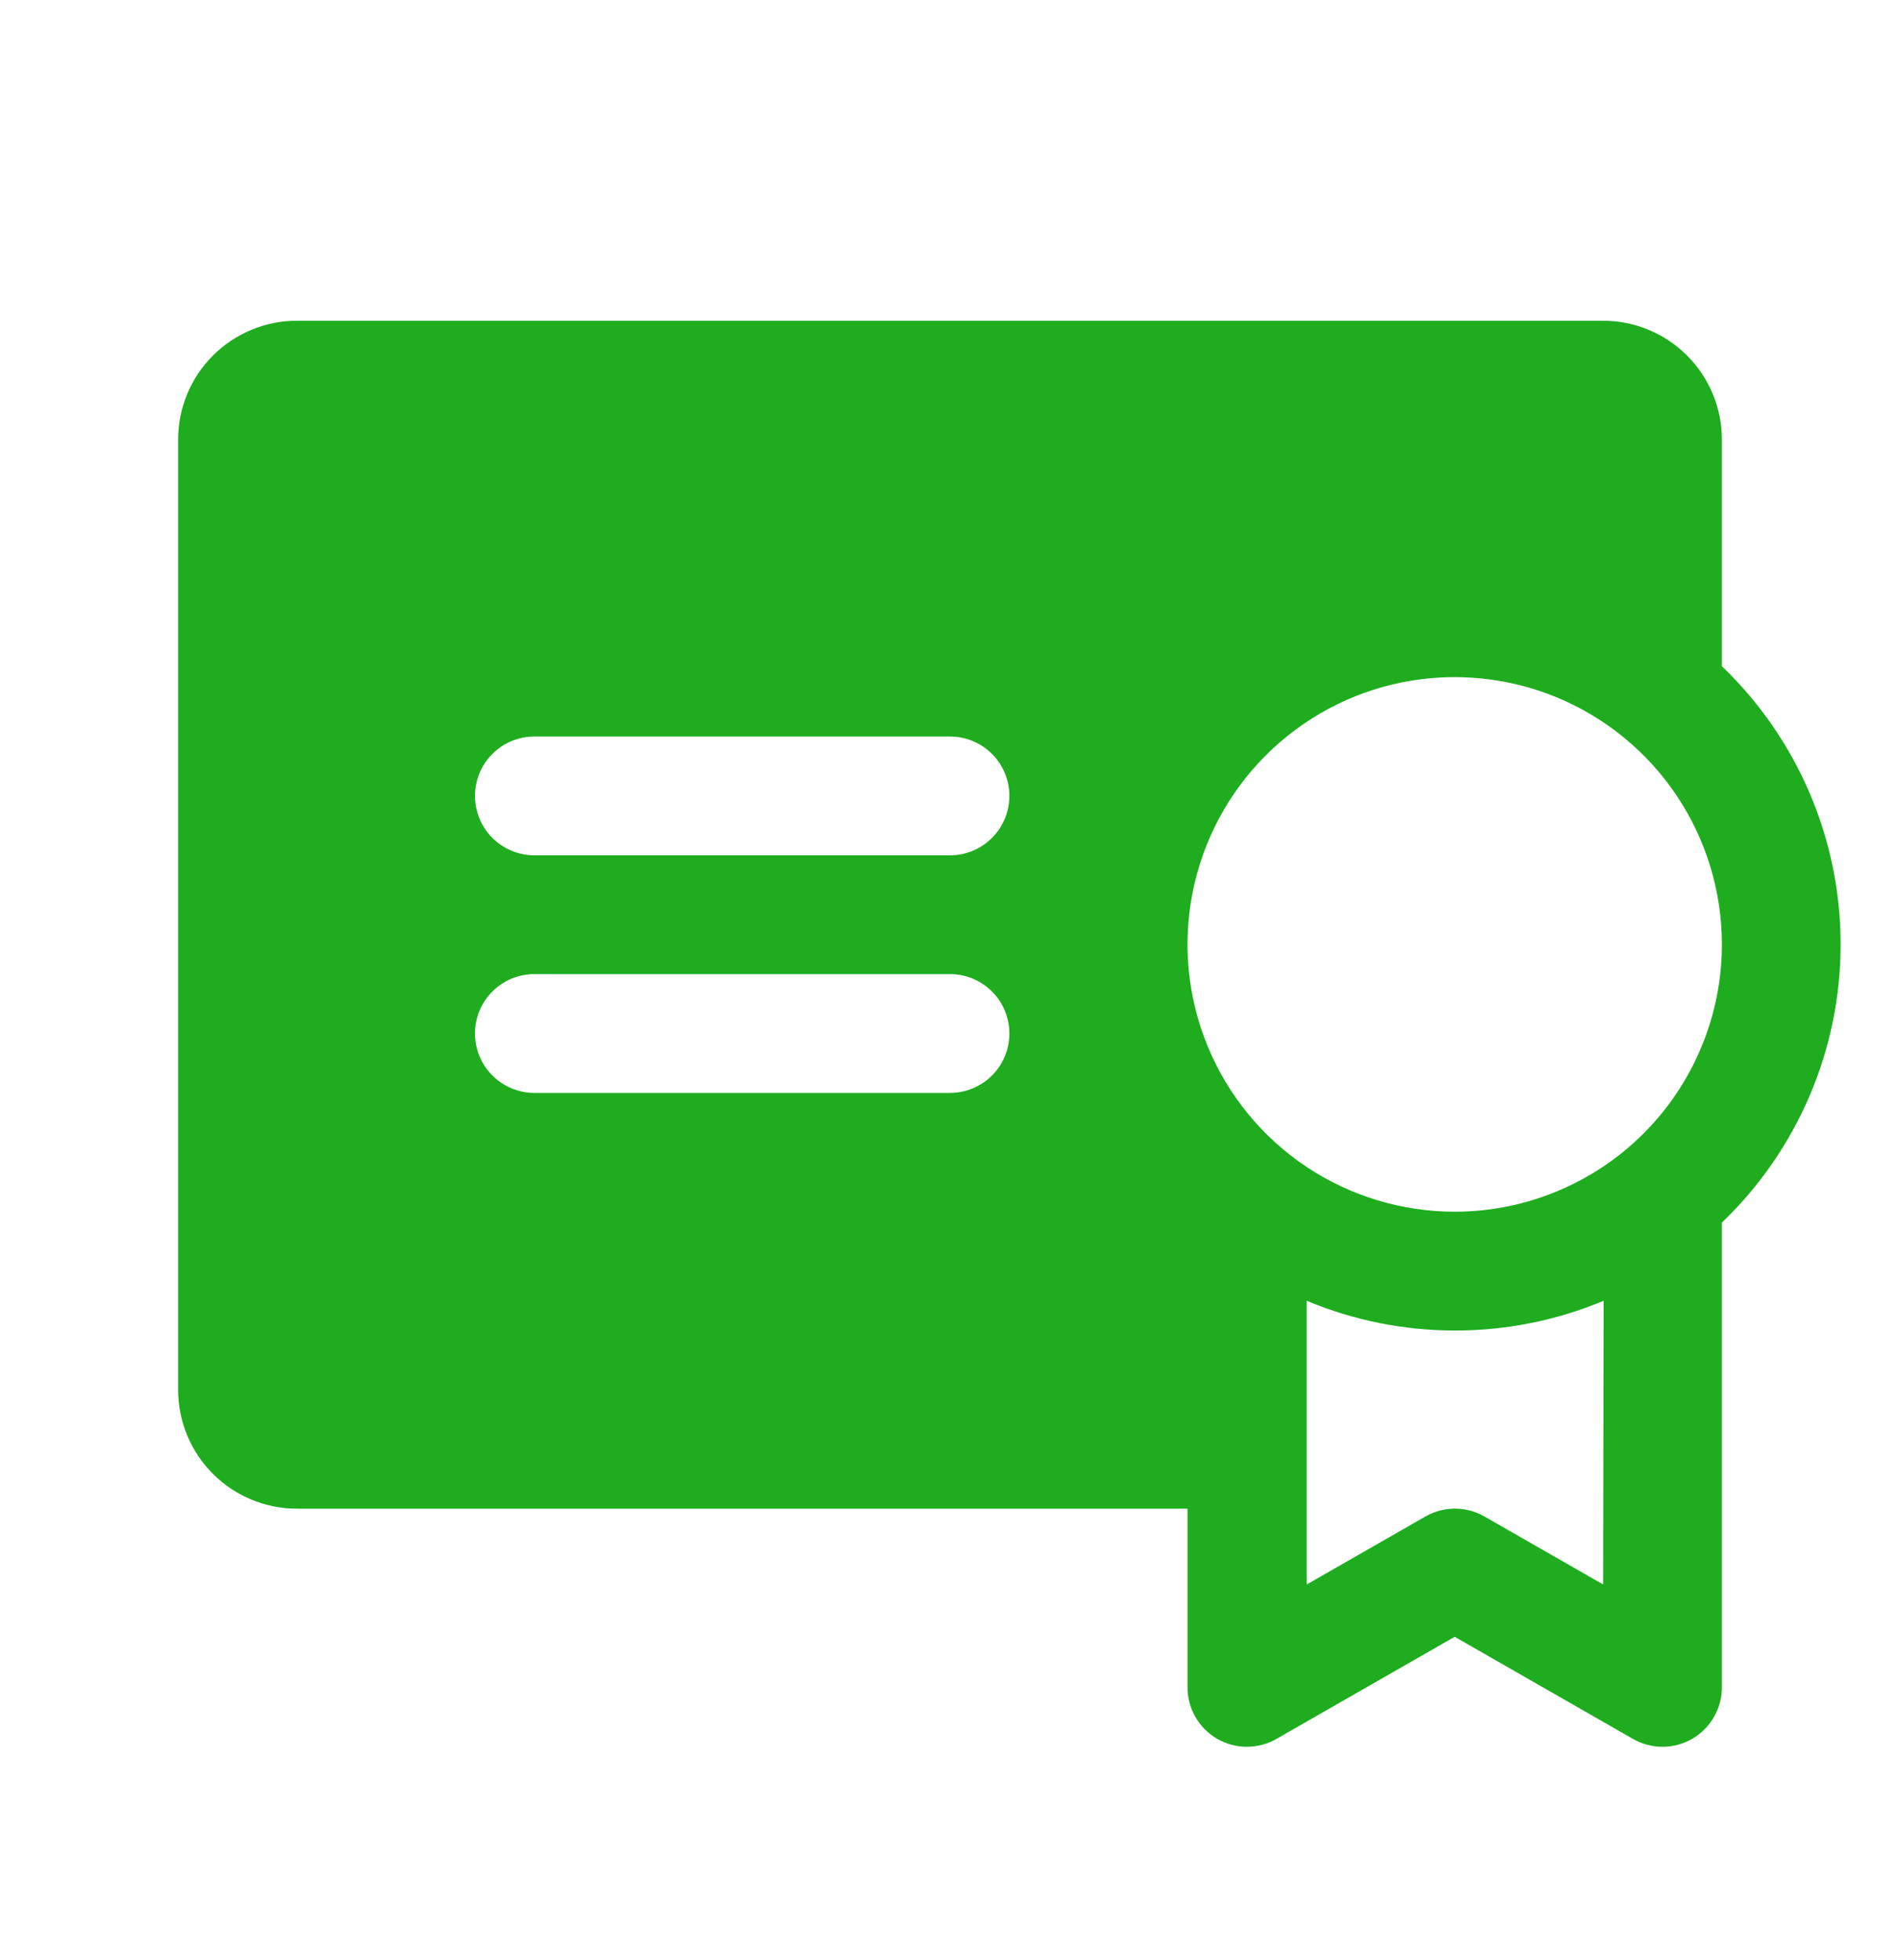 <svg width="32" height="33" viewBox="0 0 32 33" fill="none" xmlns="http://www.w3.org/2000/svg">
<path d="M29 11.216V7.4C29 6.869 28.789 6.361 28.414 5.986C28.039 5.611 27.53 5.4 27 5.4H5C4.47 5.4 3.961 5.611 3.586 5.986C3.211 6.361 3 6.869 3 7.4V23.4C3 23.93 3.211 24.439 3.586 24.814C3.961 25.189 4.47 25.4 5 25.4H20V28.4C19.998 28.576 20.044 28.75 20.131 28.903C20.218 29.056 20.344 29.184 20.496 29.273C20.648 29.361 20.821 29.409 20.998 29.409C21.174 29.409 21.347 29.363 21.5 29.275L24.5 27.557L27.5 29.275C27.653 29.363 27.826 29.409 28.002 29.409C28.179 29.409 28.352 29.361 28.504 29.273C28.656 29.184 28.782 29.056 28.869 28.903C28.956 28.75 29.002 28.576 29 28.4V20.584C29.632 19.978 30.135 19.251 30.479 18.446C30.823 17.641 31 16.775 31 15.9C31 15.025 30.823 14.159 30.479 13.354C30.135 12.549 29.632 11.822 29 11.216ZM16 18.4H9C8.735 18.4 8.48 18.294 8.293 18.107C8.105 17.919 8 17.665 8 17.4C8 17.135 8.105 16.88 8.293 16.693C8.48 16.505 8.735 16.4 9 16.4H16C16.265 16.4 16.52 16.505 16.707 16.693C16.895 16.88 17 17.135 17 17.4C17 17.665 16.895 17.919 16.707 18.107C16.52 18.294 16.265 18.4 16 18.4ZM16 14.4H9C8.735 14.4 8.48 14.294 8.293 14.107C8.105 13.919 8 13.665 8 13.4C8 13.135 8.105 12.88 8.293 12.693C8.48 12.505 8.735 12.4 9 12.4H16C16.265 12.4 16.52 12.505 16.707 12.693C16.895 12.88 17 13.135 17 13.4C17 13.665 16.895 13.919 16.707 14.107C16.52 14.294 16.265 14.4 16 14.4ZM27 26.676L25 25.531C24.849 25.445 24.678 25.399 24.504 25.399C24.33 25.399 24.159 25.445 24.008 25.531L22.008 26.676V21.9C22.799 22.231 23.649 22.401 24.508 22.401C25.366 22.401 26.215 22.231 27.008 21.9L27 26.676ZM24.5 20.4C23.61 20.4 22.74 20.136 22 19.642C21.26 19.147 20.683 18.444 20.343 17.622C20.002 16.8 19.913 15.895 20.087 15.022C20.26 14.149 20.689 13.347 21.318 12.718C21.947 12.089 22.749 11.66 23.622 11.486C24.495 11.313 25.4 11.402 26.222 11.742C27.044 12.083 27.747 12.66 28.242 13.4C28.736 14.14 29 15.01 29 15.9C29 16.491 28.884 17.076 28.657 17.622C28.431 18.168 28.1 18.664 27.682 19.082C27.264 19.5 26.768 19.831 26.222 20.057C25.676 20.284 25.091 20.4 24.5 20.4Z" fill="#1FAD1F"/>
</svg>
